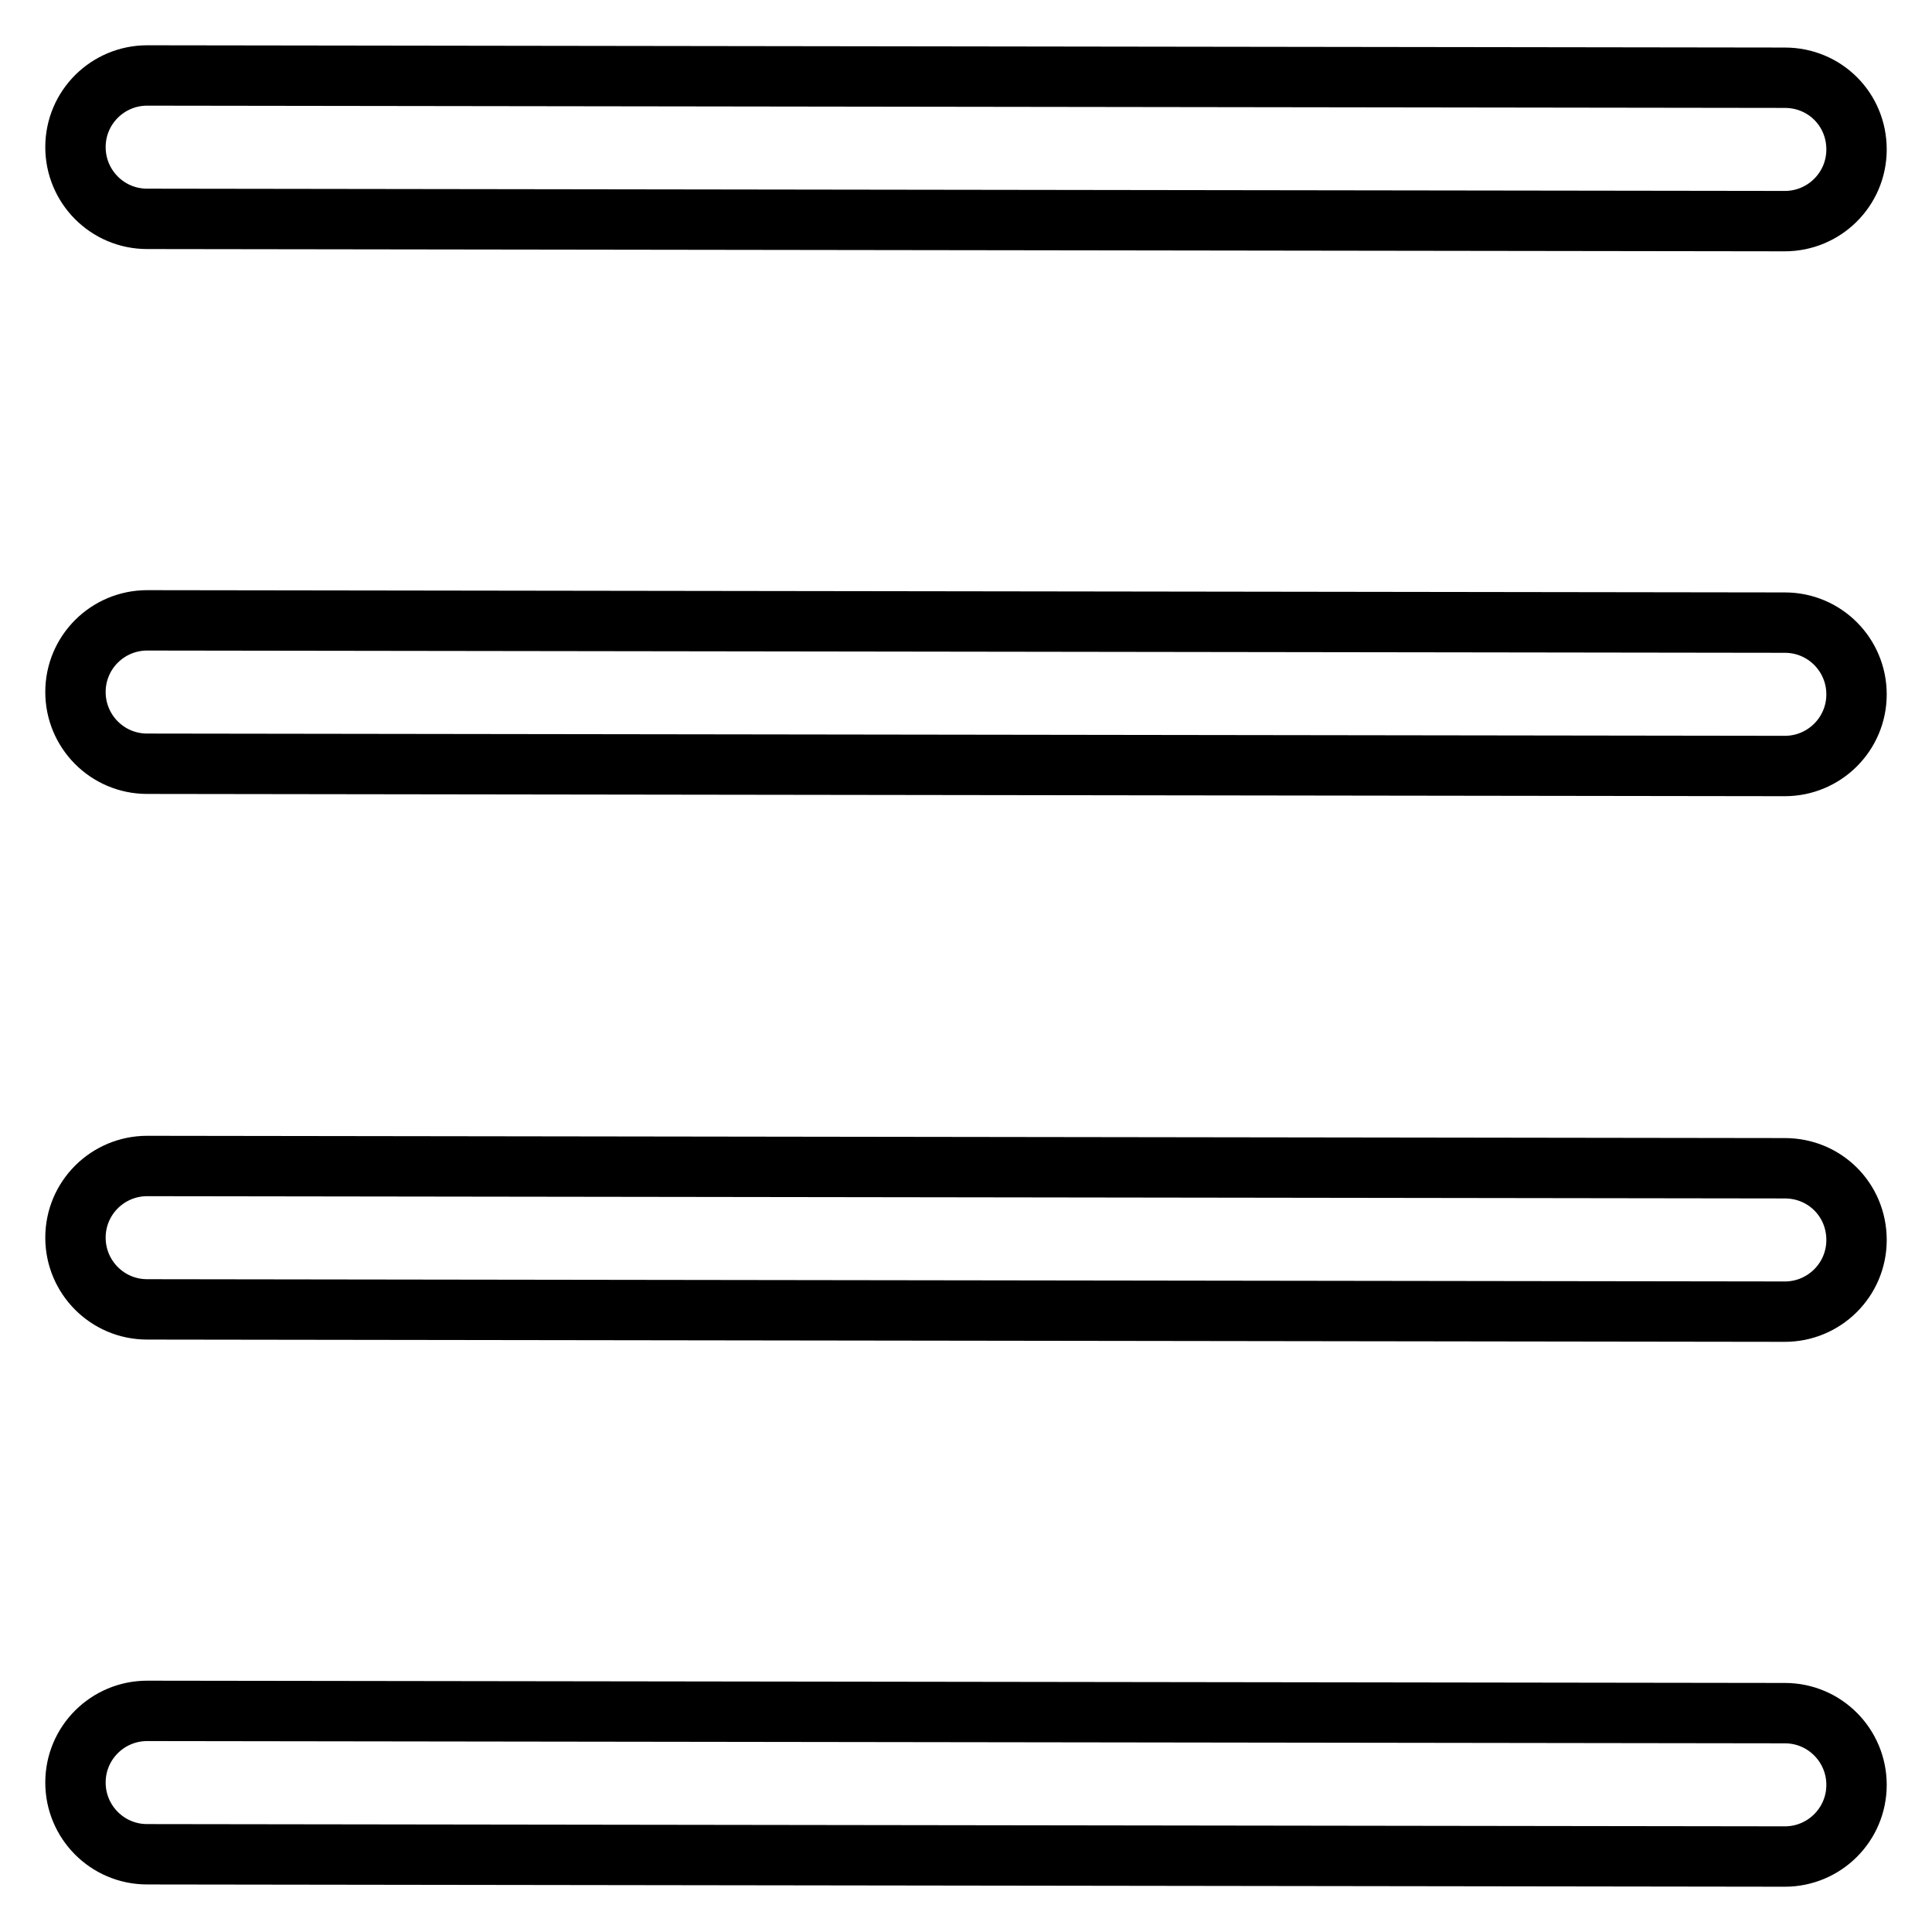 <?xml version="1.0" encoding="utf-8"?>
<!-- Svg Vector Icons : http://www.onlinewebfonts.com/icon -->
<!DOCTYPE svg PUBLIC "-//W3C//DTD SVG 1.1//EN" "http://www.w3.org/Graphics/SVG/1.1/DTD/svg11.dtd">
<svg version="1.1" xmlns="http://www.w3.org/2000/svg" xmlns:xlink="http://www.w3.org/1999/xlink" x="0px" y="0px" viewBox="0 0 256 256" enable-background="new 0 0 256 256" xml:space="preserve">
<g> <path stroke-width="8" fill-opacity="0" stroke="#000000"  d="M19.5,29l217,0.3c5.2,0,9.5-4.2,9.5-9.5s-4.2-9.5-9.5-9.5L19.5,10c-5.2,0-9.5,4.2-9.5,9.5 C10,24.7,14.2,29,19.5,29z M236.5,82.5l-217-0.3c-5.2,0-9.5,4.2-9.5,9.5c0,5.2,4.2,9.5,9.5,9.5l217,0.3c5.2,0,9.5-4.2,9.5-9.5 C246,86.8,241.8,82.5,236.5,82.5z M236.5,154.8l-217-0.3c-5.2,0-9.5,4.2-9.5,9.5c0,5.2,4.2,9.5,9.5,9.5l217,0.3 c5.2,0,9.5-4.2,9.5-9.5C246,159,241.8,154.8,236.5,154.8z M236.5,227l-217-0.3c-5.2,0-9.5,4.2-9.5,9.5c0,5.2,4.2,9.5,9.5,9.5 l217,0.3c5.2,0,9.5-4.2,9.5-9.5C246,231.3,241.8,227,236.5,227z"/></g>
</svg>